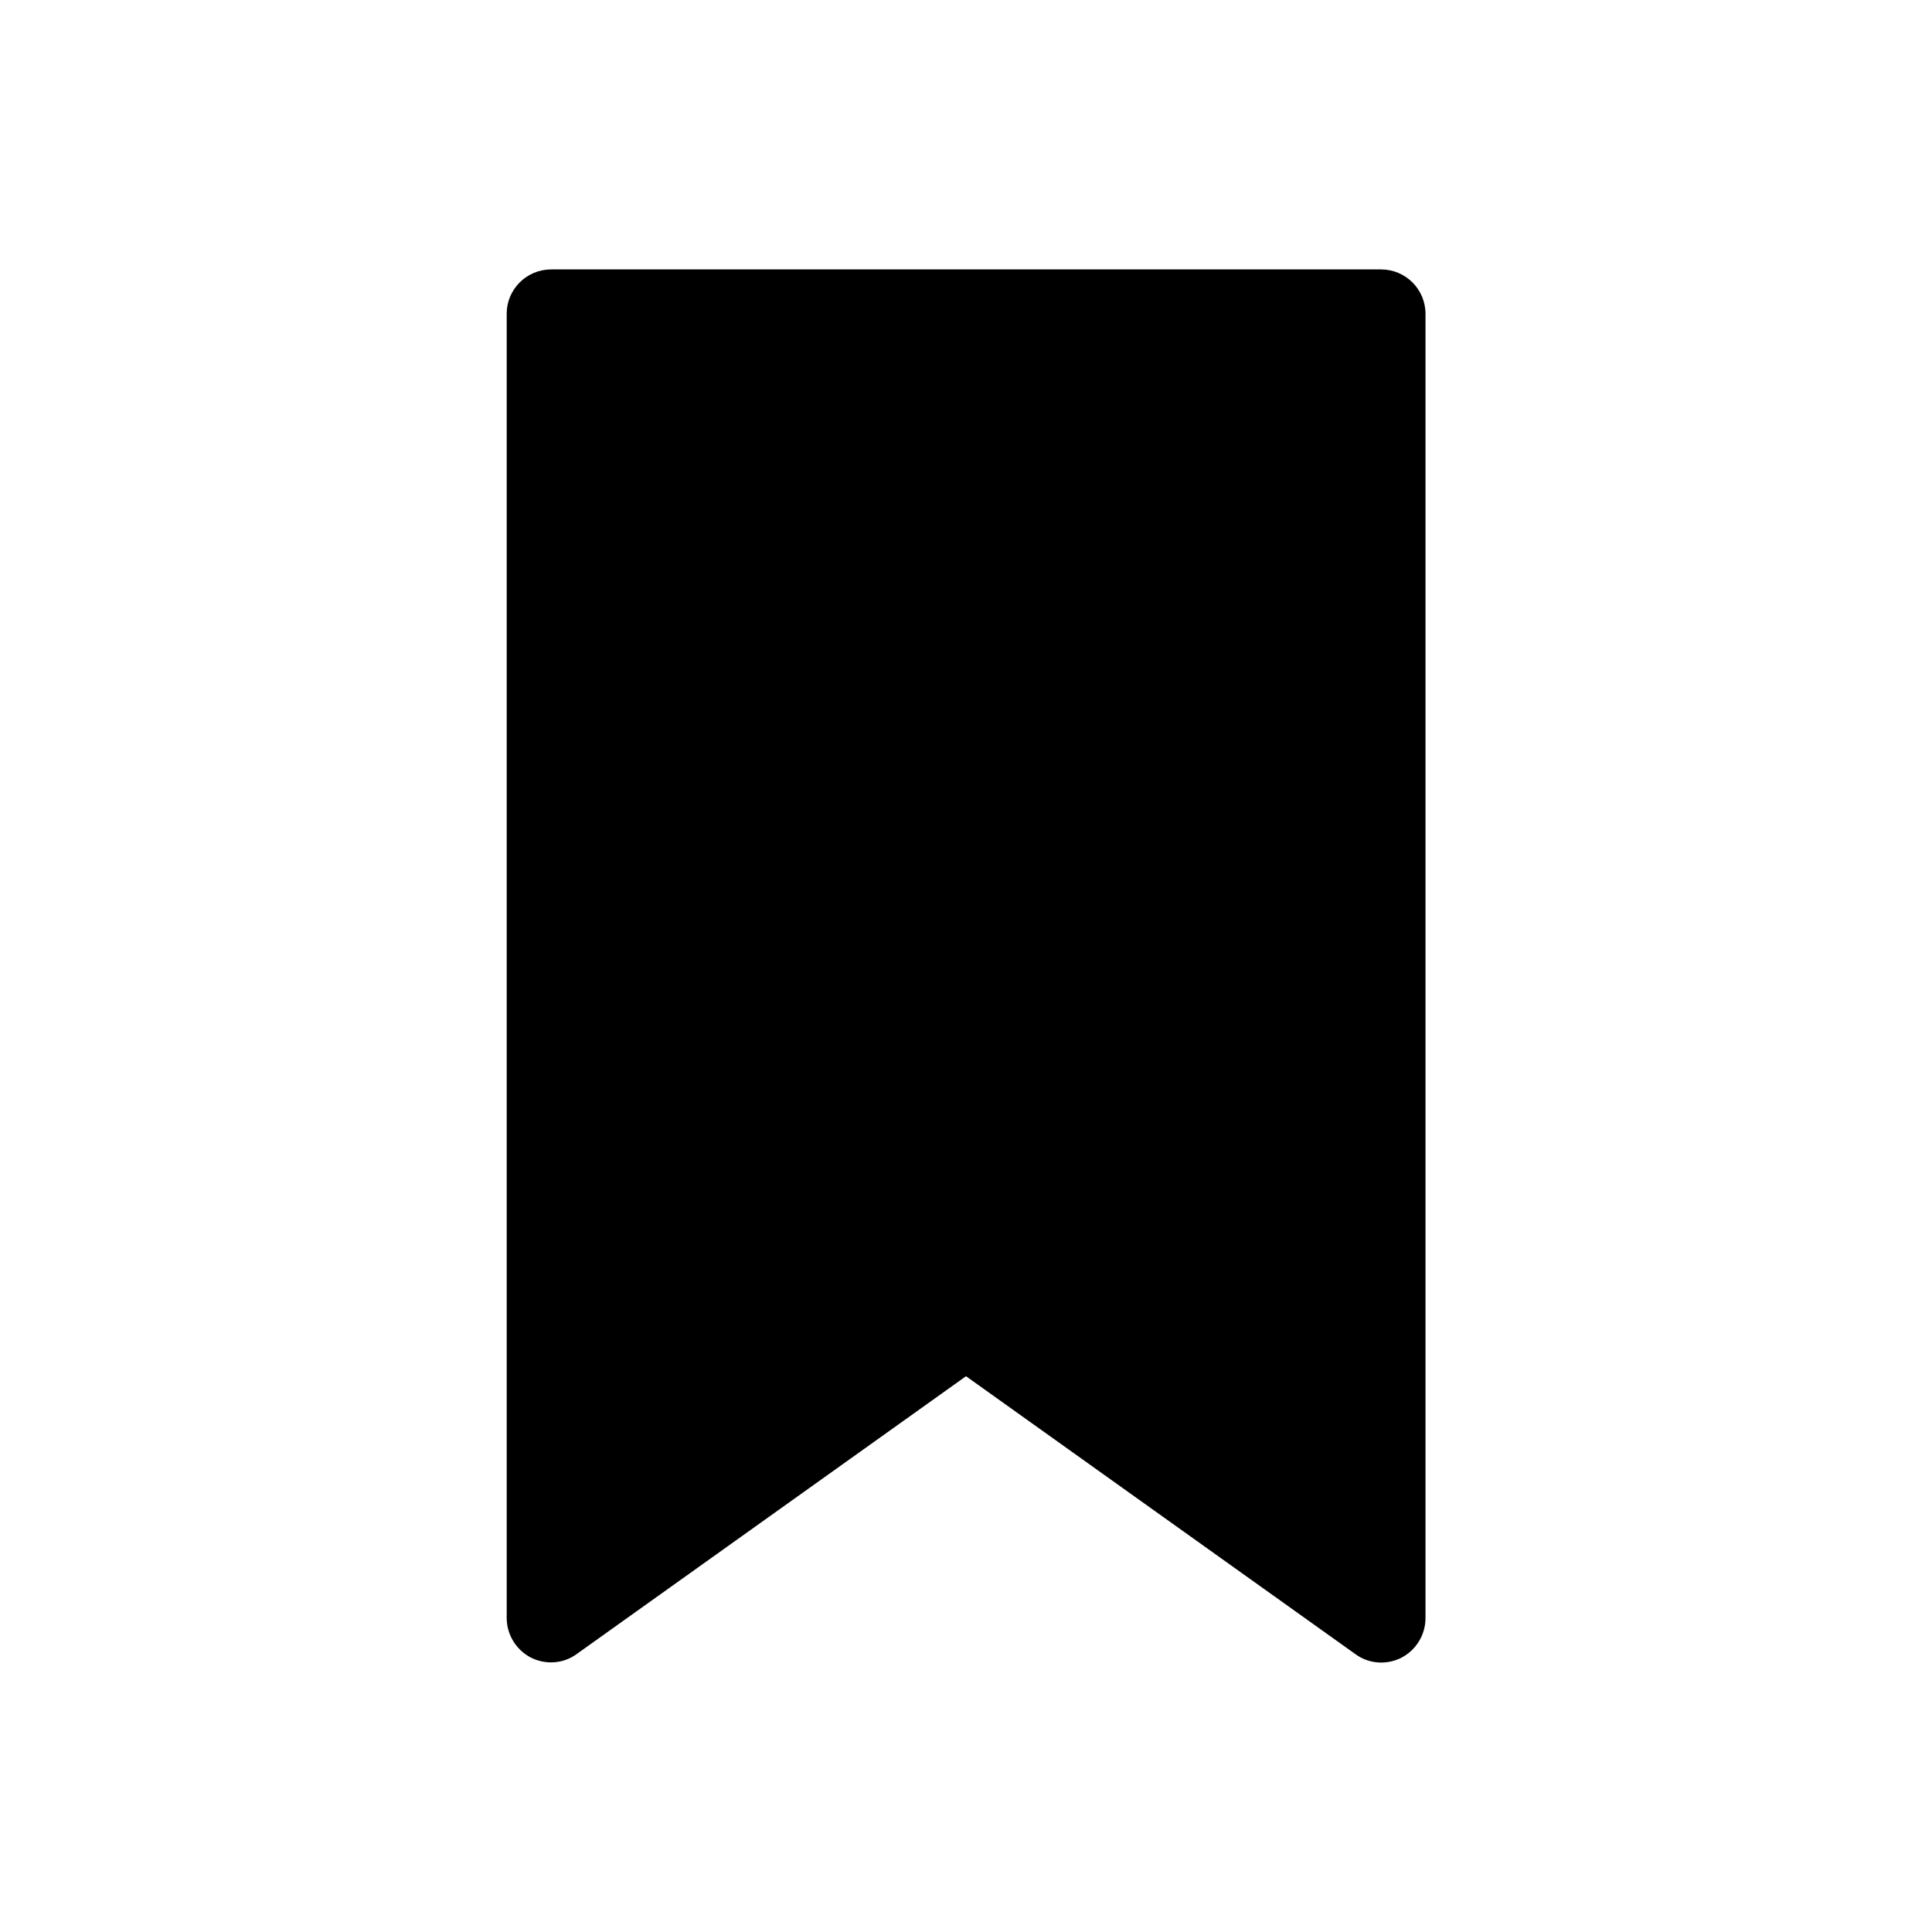 <?xml version="1.0" encoding="UTF-8"?>
<!-- Uploaded to: ICON Repo, www.iconrepo.com, Generator: ICON Repo Mixer Tools -->
<svg fill="#000000" width="800px" height="800px" version="1.1" viewBox="144 144 512 512" xmlns="http://www.w3.org/2000/svg">
 <path d="m509.98 215.4h-219.91c-6.5 0-11.789 5.238-11.789 11.738v345.61c0 4.434 2.469 8.465 6.398 10.531 3.93 1.965 8.664 1.664 12.242-1.008l103.08-73.559 103.13 73.605c3.578 2.672 8.312 2.973 12.242 1.008 3.93-2.062 6.398-6.094 6.398-10.527v-345.61c0-6.551-5.289-11.789-11.789-11.789z"/>
</svg>